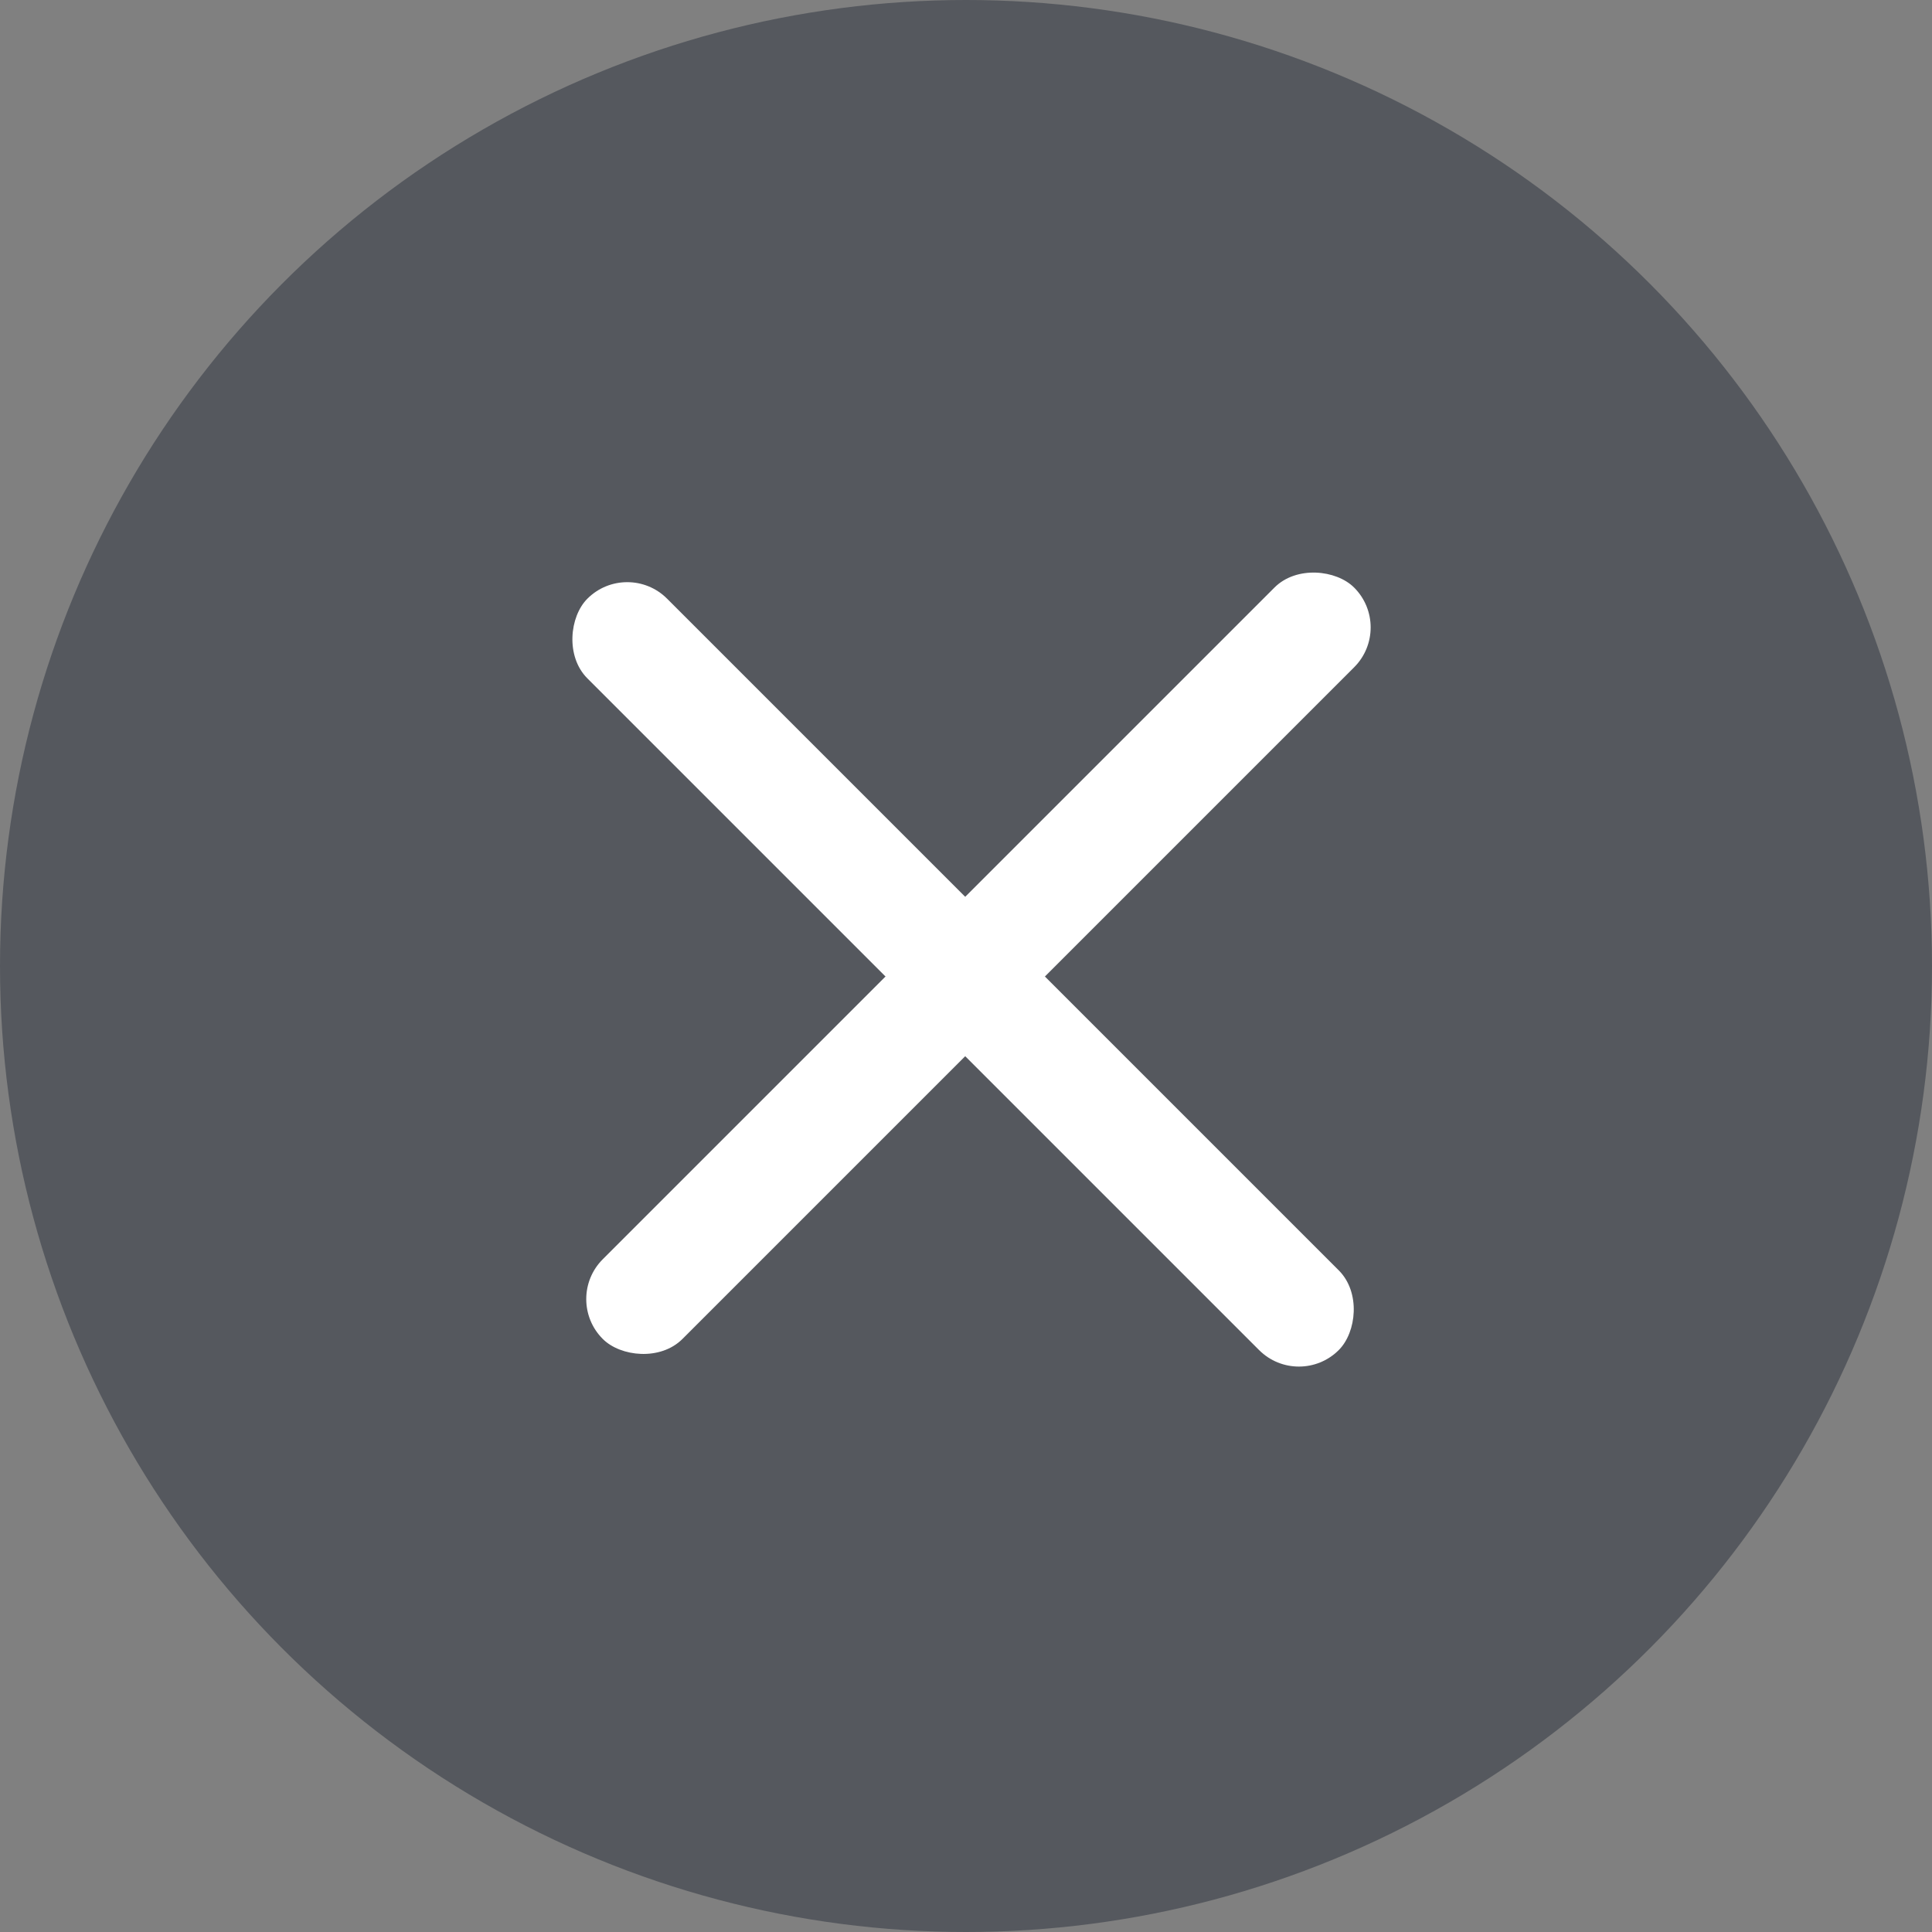 <svg width="44" height="44" viewBox="0 0 44 44" fill="none" xmlns="http://www.w3.org/2000/svg">
<rect x="0" y="0" width="44" height="44" fill="#808080" stroke="none"/>
<circle cx="22" cy="22" r="22" fill="#55585E"/>
<rect x="12.82" y="29.586" width="24.2" height="2.567" rx="1.283" transform="rotate(-45 12.82 29.586)" fill="white"/>
<rect x="14.285" y="12.727" width="24.2" height="2.567" rx="1.283" transform="rotate(45 14.285 12.727)" fill="white"/>
</svg>

